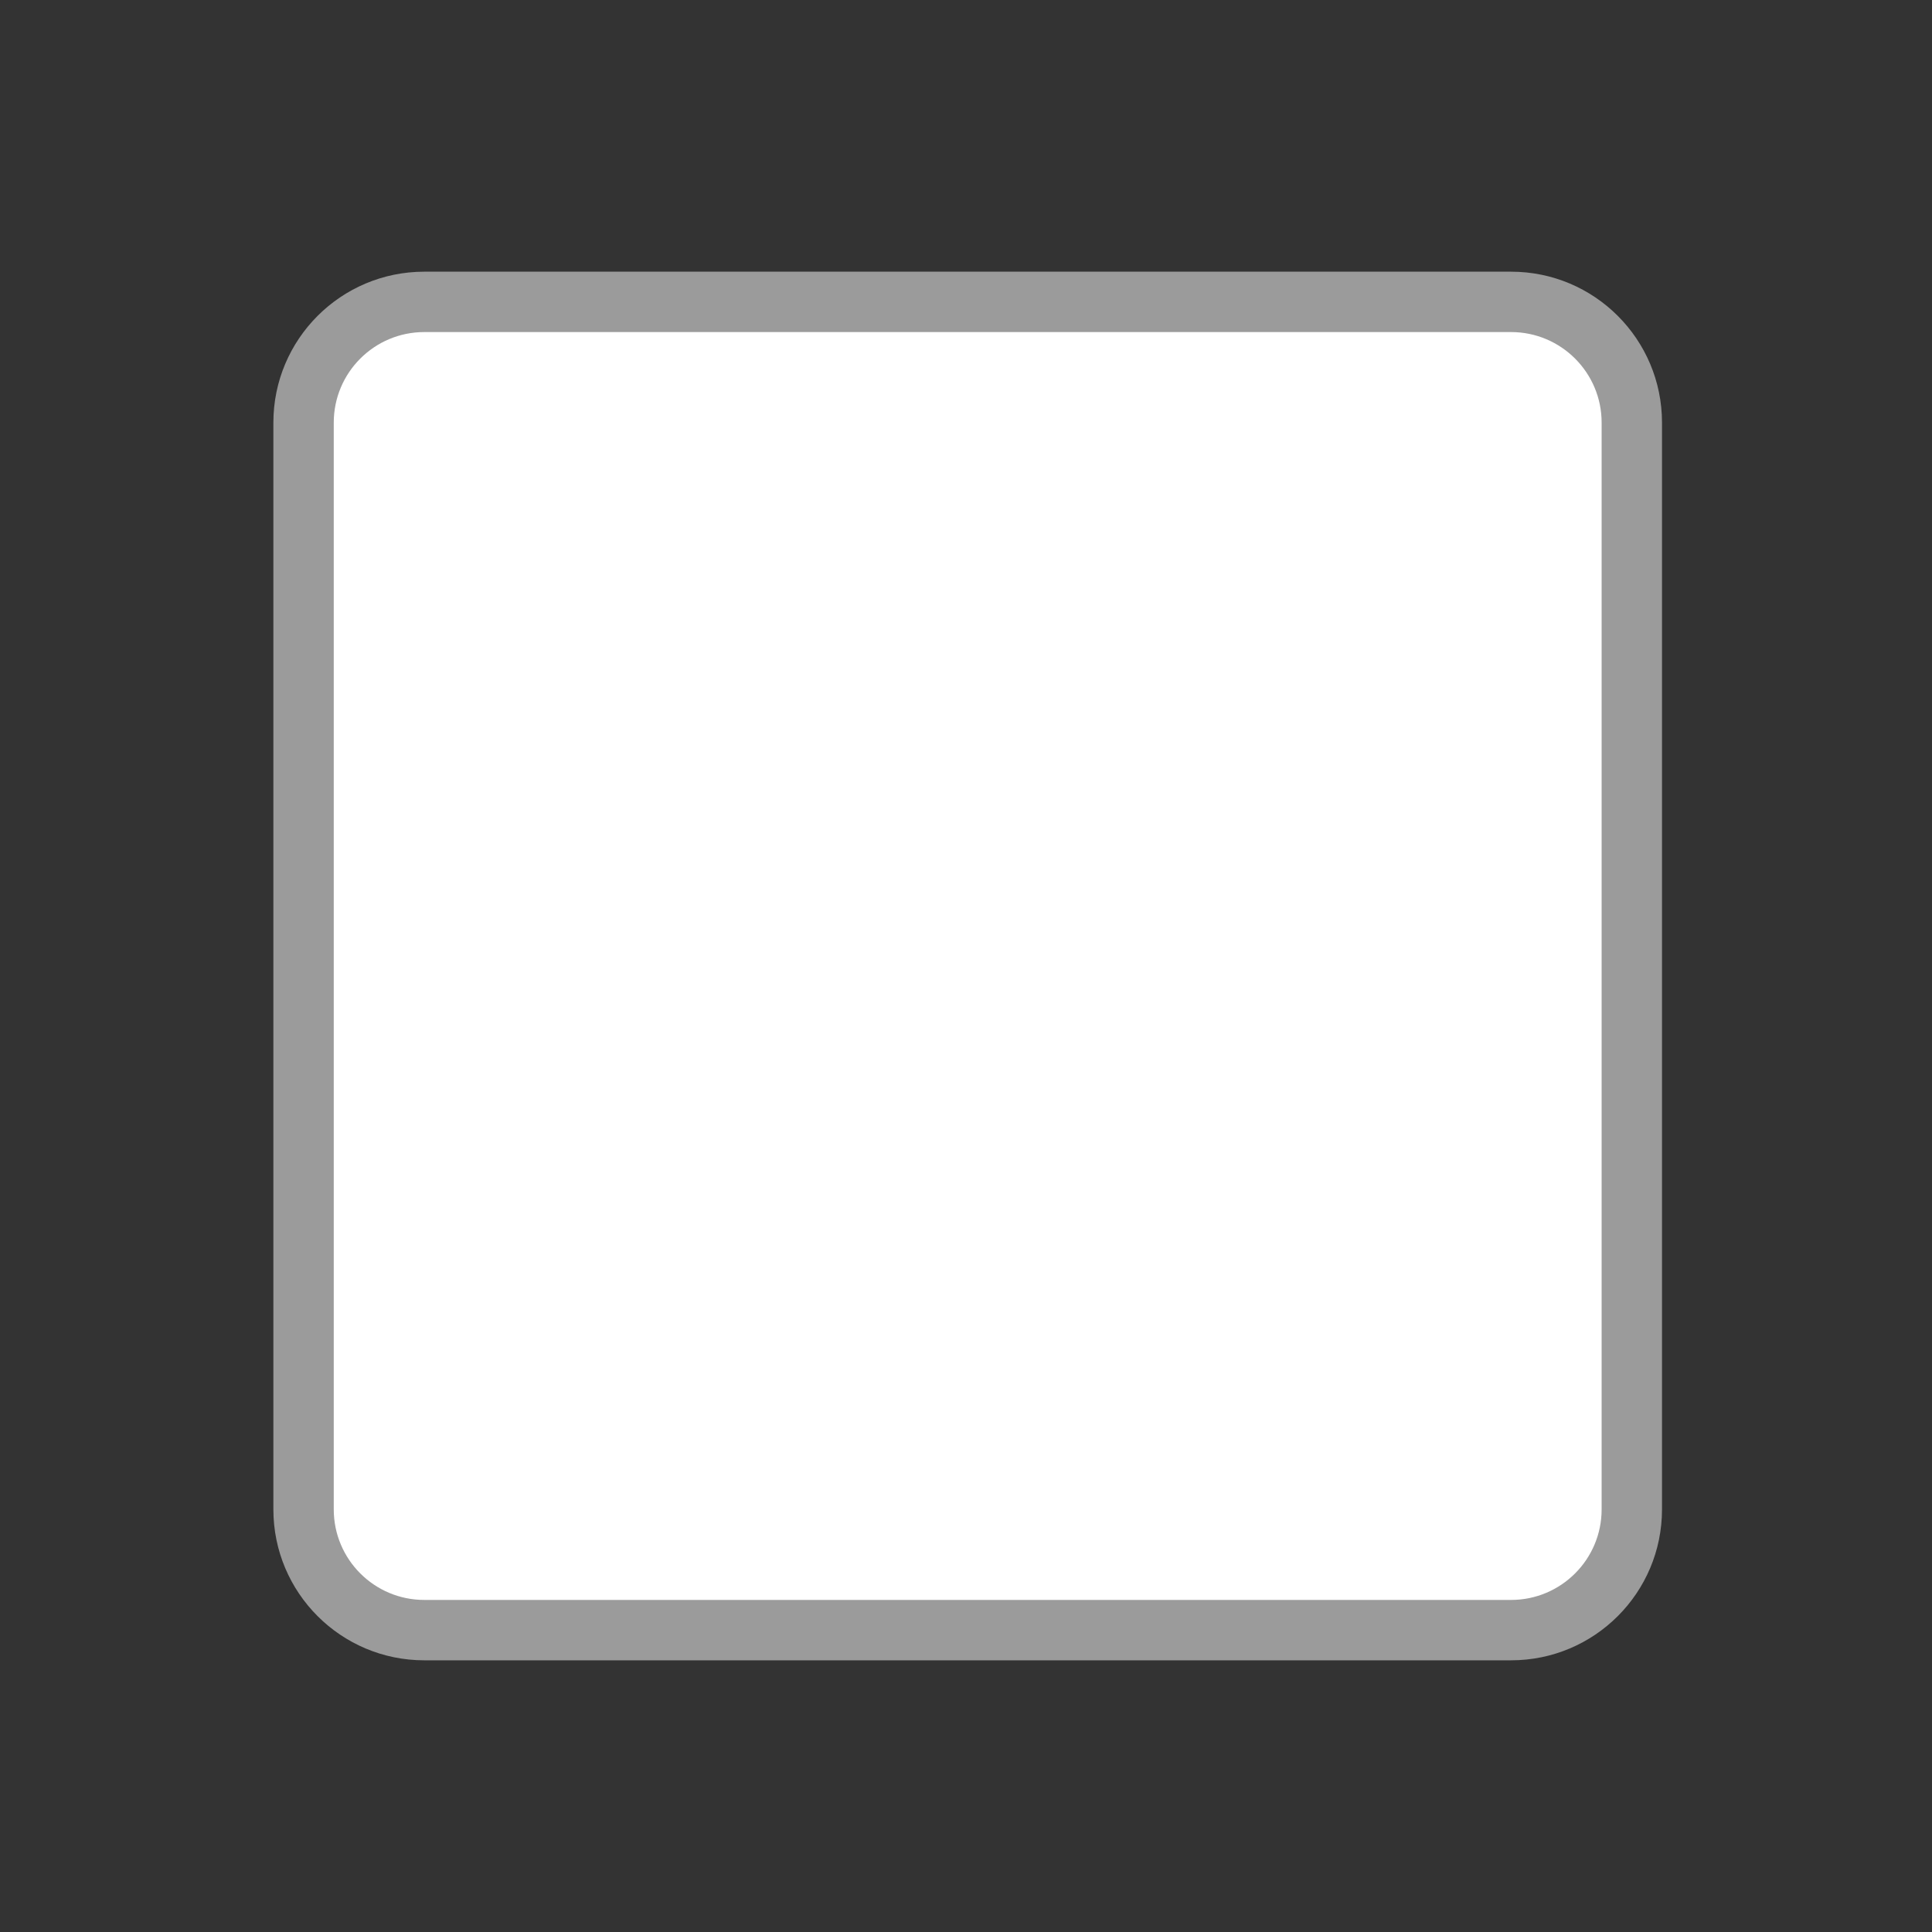 <svg width="32" height="32" viewBox="0 0 32 32" fill="none" xmlns="http://www.w3.org/2000/svg">
<rect x="0" y="0" width="32" height="32" fill="#333333" stroke="none"/>
<path d="M7.028 4.5C5.647 4.5 4.528 5.619 4.528 7V25C4.528 26.381 5.647 27.5 7.028 27.5H25.028C26.409 27.5 27.528 26.381 27.528 25V7C27.528 5.619 26.409 4.5 25.028 4.5H7.028Z" fill="#9B9B9B"/>
<path d="M5.528 7C5.528 6.172 6.199 5.5 7.028 5.5H25.028C25.856 5.5 26.528 6.172 26.528 7V25C26.528 25.828 25.856 26.5 25.028 26.5H7.028C6.199 26.5 5.528 25.828 5.528 25V7Z" fill="white"/>
</svg>
